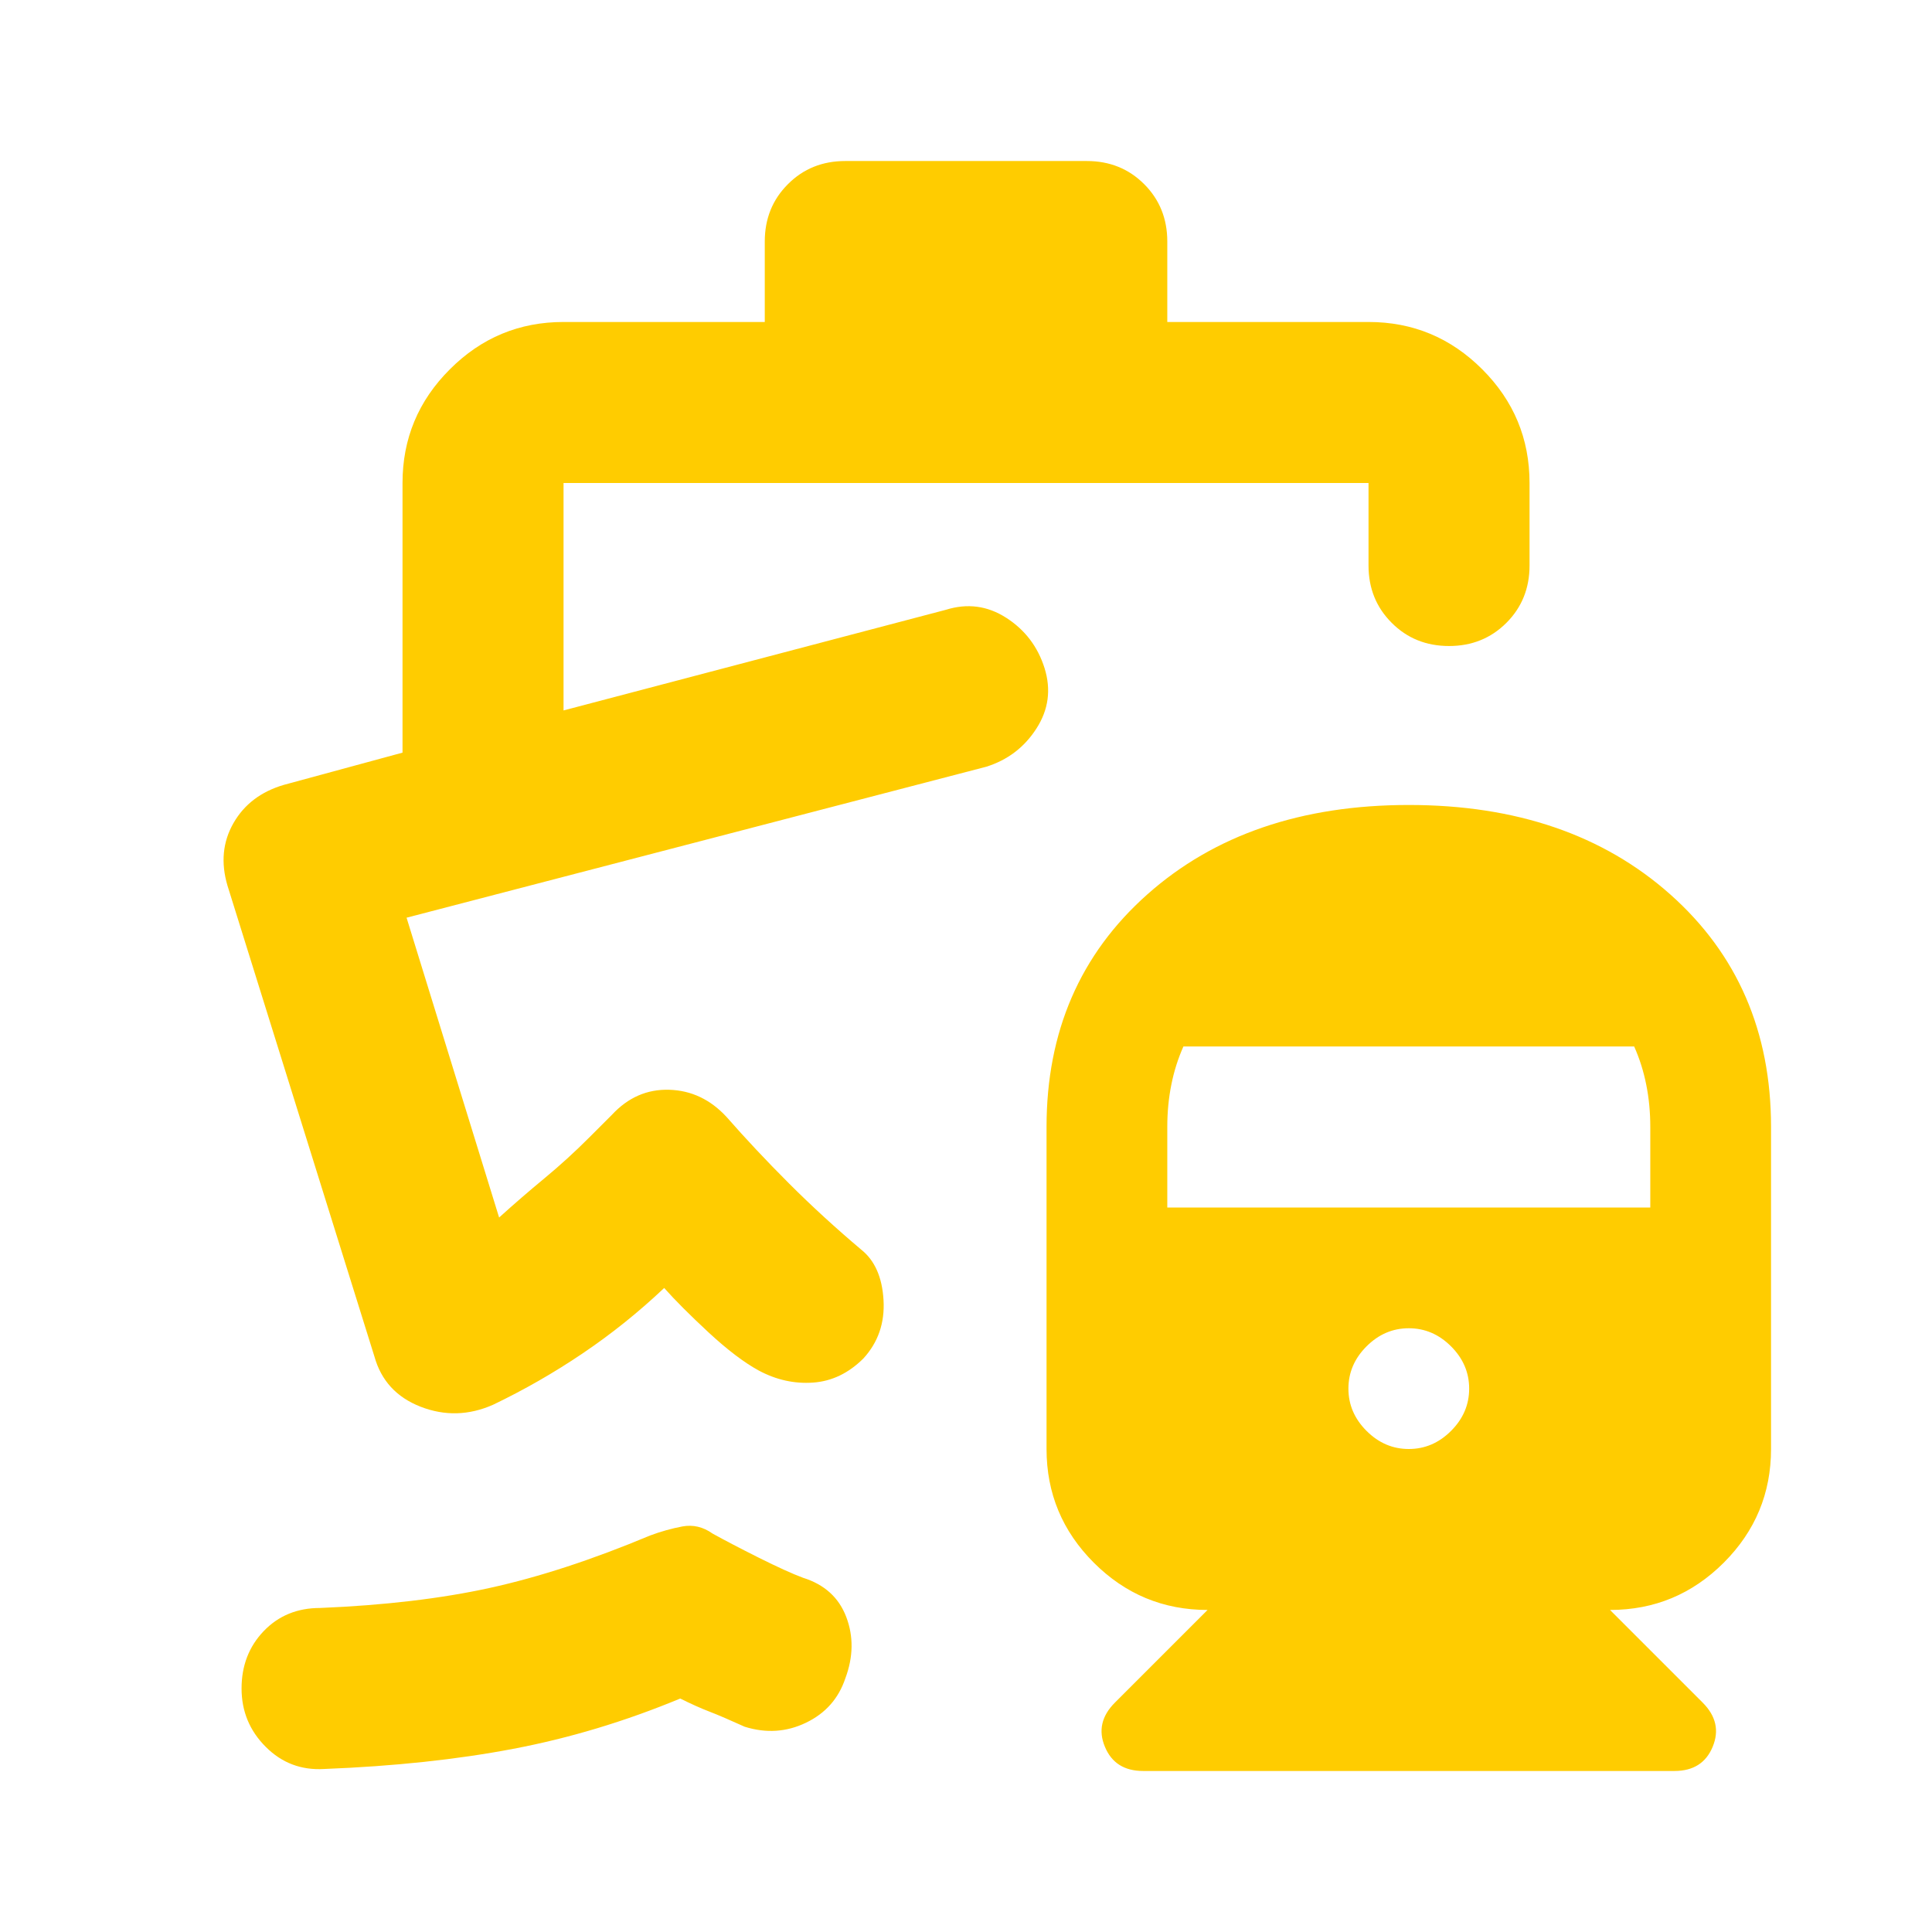 <?xml version="1.0" encoding="UTF-8"?>
<svg xmlns="http://www.w3.org/2000/svg" width="32" height="32" viewBox="0 0 32 32" fill="none">
  <mask id="mask0_3280_6971" style="mask-type:alpha" maskUnits="userSpaceOnUse" x="0" y="0" width="32" height="32">
    <rect width="32" height="32" fill="#D9D9D9"></rect>
  </mask>
  <g mask="url(#mask0_3280_6971)">
    <path d="M23.334 13.333C25.112 13.333 26.556 13.828 27.667 14.816C28.778 15.805 29.334 17.089 29.334 18.666V24C29.334 24.733 29.073 25.361 28.551 25.883C28.028 26.405 27.401 26.666 26.667 26.666L28.201 28.2C28.423 28.422 28.478 28.666 28.367 28.933C28.256 29.2 28.045 29.333 27.734 29.333H18.934C18.623 29.333 18.412 29.2 18.301 28.933C18.189 28.666 18.245 28.422 18.467 28.2L20.001 26.666C19.267 26.666 18.639 26.405 18.117 25.883C17.595 25.361 17.334 24.733 17.334 24V18.666C17.334 17.089 17.889 15.805 19.001 14.816C20.112 13.828 21.556 13.333 23.334 13.333ZM23.334 24C23.601 24 23.834 23.9 24.034 23.7C24.234 23.5 24.334 23.267 24.334 23C24.334 22.733 24.234 22.5 24.034 22.3C23.834 22.1 23.601 22 23.334 22C23.067 22 22.834 22.1 22.634 22.3C22.434 22.5 22.334 22.733 22.334 23C22.334 23.267 22.434 23.5 22.634 23.7C22.834 23.9 23.067 24 23.334 24ZM19.334 20H27.334V18.666C27.334 18.422 27.312 18.189 27.267 17.966C27.223 17.744 27.156 17.533 27.067 17.333H19.601C19.512 17.533 19.445 17.744 19.401 17.966C19.356 18.189 19.334 18.422 19.334 18.666V20ZM14.001 2.667H18.001C18.378 2.667 18.695 2.794 18.951 3.05C19.206 3.305 19.334 3.622 19.334 4V5.333H22.667C23.401 5.333 24.028 5.594 24.551 6.117C25.073 6.639 25.334 7.266 25.334 8V9.367C25.334 9.744 25.206 10.061 24.951 10.316C24.695 10.572 24.378 10.7 24.001 10.7C23.623 10.7 23.306 10.572 23.051 10.316C22.795 10.061 22.667 9.744 22.667 9.367V8H9.334V11.767L15.667 10.1C16.023 9.989 16.356 10.033 16.667 10.233C16.978 10.433 17.189 10.711 17.301 11.066C17.412 11.422 17.367 11.755 17.167 12.066C16.967 12.378 16.689 12.589 16.334 12.7L6.734 15.2L8.267 20.166C8.512 19.944 8.762 19.728 9.017 19.517C9.273 19.305 9.523 19.078 9.767 18.833L10.134 18.466C10.401 18.178 10.717 18.039 11.084 18.05C11.451 18.061 11.767 18.211 12.034 18.5C12.345 18.855 12.689 19.222 13.067 19.6C13.445 19.978 13.845 20.344 14.267 20.7C14.489 20.878 14.612 21.155 14.634 21.533C14.656 21.911 14.545 22.233 14.301 22.5C14.056 22.744 13.778 22.878 13.467 22.9C13.156 22.922 12.856 22.855 12.567 22.7C12.323 22.567 12.045 22.355 11.734 22.067C11.423 21.778 11.178 21.533 11.001 21.333C10.578 21.733 10.128 22.094 9.651 22.416C9.173 22.739 8.678 23.022 8.167 23.267C7.767 23.444 7.367 23.455 6.967 23.3C6.567 23.144 6.312 22.866 6.201 22.466L3.767 14.666C3.656 14.289 3.689 13.944 3.867 13.633C4.045 13.322 4.323 13.111 4.701 13L6.667 12.466V8C6.667 7.266 6.928 6.639 7.451 6.117C7.973 5.594 8.601 5.333 9.334 5.333H12.667V4C12.667 3.622 12.795 3.305 13.051 3.05C13.306 2.794 13.623 2.667 14.001 2.667ZM5.367 29.3C4.989 29.322 4.667 29.2 4.401 28.933C4.134 28.666 4.001 28.344 4.001 27.966C4.001 27.589 4.123 27.272 4.367 27.017C4.612 26.761 4.923 26.633 5.301 26.633C6.367 26.589 7.306 26.478 8.117 26.3C8.928 26.122 9.812 25.833 10.767 25.433C10.945 25.366 11.123 25.317 11.301 25.283C11.478 25.25 11.645 25.289 11.801 25.4C12.001 25.511 12.256 25.644 12.567 25.8C12.878 25.955 13.123 26.067 13.301 26.133C13.656 26.244 13.895 26.461 14.017 26.783C14.139 27.105 14.134 27.444 14.001 27.8C13.889 28.133 13.673 28.378 13.351 28.533C13.028 28.689 12.689 28.711 12.334 28.6C12.089 28.489 11.895 28.405 11.751 28.35C11.606 28.294 11.445 28.222 11.267 28.133C10.356 28.511 9.434 28.789 8.501 28.966C7.567 29.144 6.523 29.255 5.367 29.3Z" fill="#FFCC00"></path>
  </g>
</svg>
